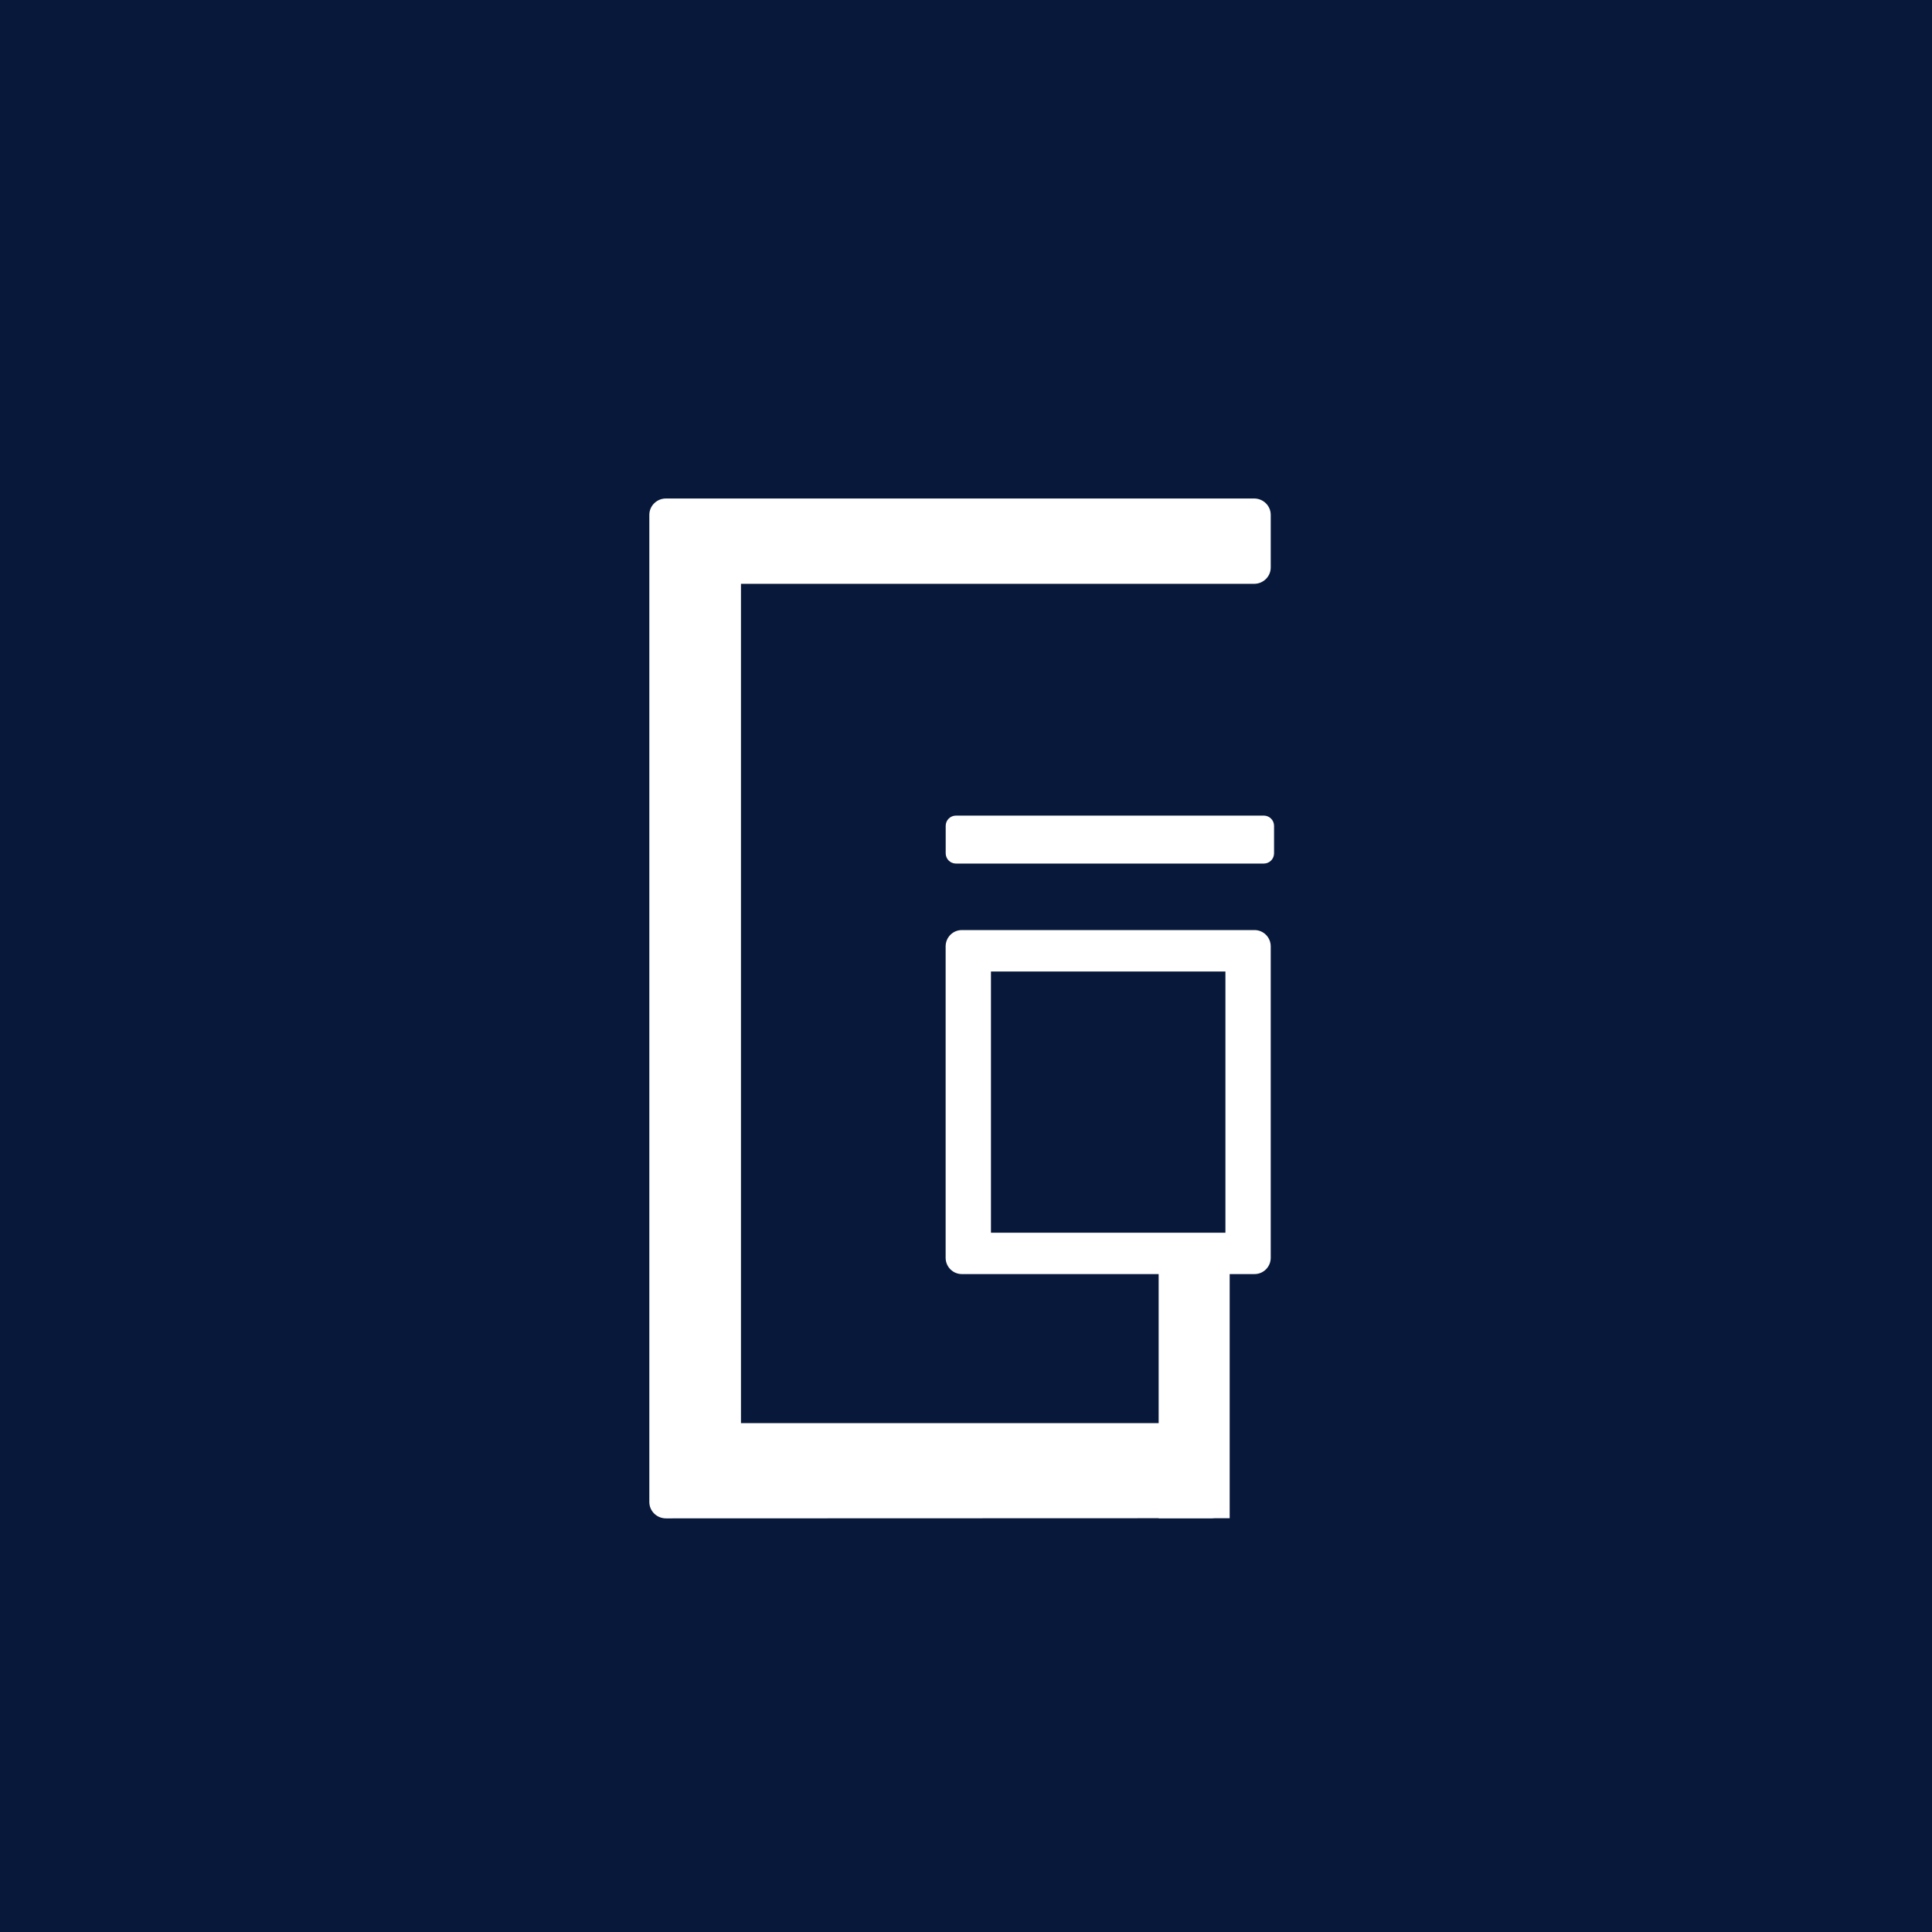 <?xml version="1.0" encoding="UTF-8"?>
<svg data-bbox="-37.5 -37.5 450 450" height="500" viewBox="0 0 375 375" width="500" xmlns="http://www.w3.org/2000/svg" data-type="color">
    <g>
        <defs>
            <clipPath id="c25db95a-a5f2-4c27-bdc0-e53f0d292754">
                <path d="M183.422 180.145h63.367v67.648h-63.367Zm0 0"/>
            </clipPath>
            <clipPath id="d0ebca8a-d063-409e-8adb-f998d6f01ad4">
                <path d="M192.344 239.266h45.511v-50.7h-45.511Zm51.168 8.03h-56.828c-1.73 0-3.137-1.413-3.137-3.163v-60.446c0-1.746 1.406-3.16 3.137-3.16h56.828c1.734 0 3.136 1.414 3.136 3.16v60.446c0 1.75-1.402 3.164-3.136 3.164"/>
            </clipPath>
            <clipPath id="46189368-929f-4a1e-9ce9-ce7e213acf47">
                <path d="M183.422 158h64.223v10h-64.223Zm0 0"/>
            </clipPath>
            <clipPath id="edd78b8b-d88b-4446-9220-425e9dbb109b">
                <path d="M245.313 167.617h-59.766a1.99 1.99 0 0 1-1.988-1.988v-5.332c0-1.098.89-1.988 1.988-1.988h59.758c1.097 0 1.988.89 1.988 1.988v5.332c0 1.098-.89 1.988-1.988 1.988"/>
            </clipPath>
            <clipPath id="dc9529ad-a459-4fca-b5e5-ce82ec4c6a15">
                <path d="M126 96.23h120.79v198.657H126Zm0 0"/>
            </clipPath>
            <clipPath id="a70c518a-c79e-4031-8081-5fa803e0a8d9">
                <path d="M143.82 113.32v162.907h91.2c1.78 0 3.222 1.421 3.222 3.168v12.113c0 1.75-1.441 3.172-3.222 3.172l-105.762.035c-1.781 0-3.223-1.426-3.223-3.172V99.93c0-1.746 1.442-3.172 3.223-3.172h114.168c1.785 0 3.222 1.426 3.222 3.172v10.218c0 1.758-1.445 3.172-3.222 3.172Zm0 0"/>
            </clipPath>
            <clipPath id="4ccc26dc-e776-4689-9974-c3841bc418dc">
                <path d="M224.895 243.543h13.785v51.144h-13.785Zm0 0"/>
            </clipPath>
        </defs>
        <path fill="#ffffff" d="M412.5-37.5v450h-450v-450z" data-color="1"/>
        <path fill="#ffffff" d="M412.5-37.5v450h-450v-450z" data-color="1"/>
        <path fill="#08183a" d="M412.5-37.5v450h-450v-450z" data-color="2"/>
        <g clip-path="url(#c25db95a-a5f2-4c27-bdc0-e53f0d292754)">
            <g clip-path="url(#d0ebca8a-d063-409e-8adb-f998d6f01ad4)">
                <path fill="#ffffff" d="M412.5-37.5v450h-450v-450z" data-color="1"/>
            </g>
        </g>
        <g clip-path="url(#46189368-929f-4a1e-9ce9-ce7e213acf47)">
            <g clip-path="url(#edd78b8b-d88b-4446-9220-425e9dbb109b)">
                <path fill="#ffffff" d="M412.5-37.5v450h-450v-450z" data-color="1"/>
            </g>
        </g>
        <g clip-path="url(#dc9529ad-a459-4fca-b5e5-ce82ec4c6a15)">
            <g clip-path="url(#a70c518a-c79e-4031-8081-5fa803e0a8d9)">
                <path fill="#ffffff" d="M412.5-37.5v450h-450v-450z" data-color="1"/>
            </g>
        </g>
        <g clip-path="url(#4ccc26dc-e776-4689-9974-c3841bc418dc)">
            <path fill="#ffffff" d="M412.5-37.5v450h-450v-450z" data-color="1"/>
        </g>
    </g>
</svg>
